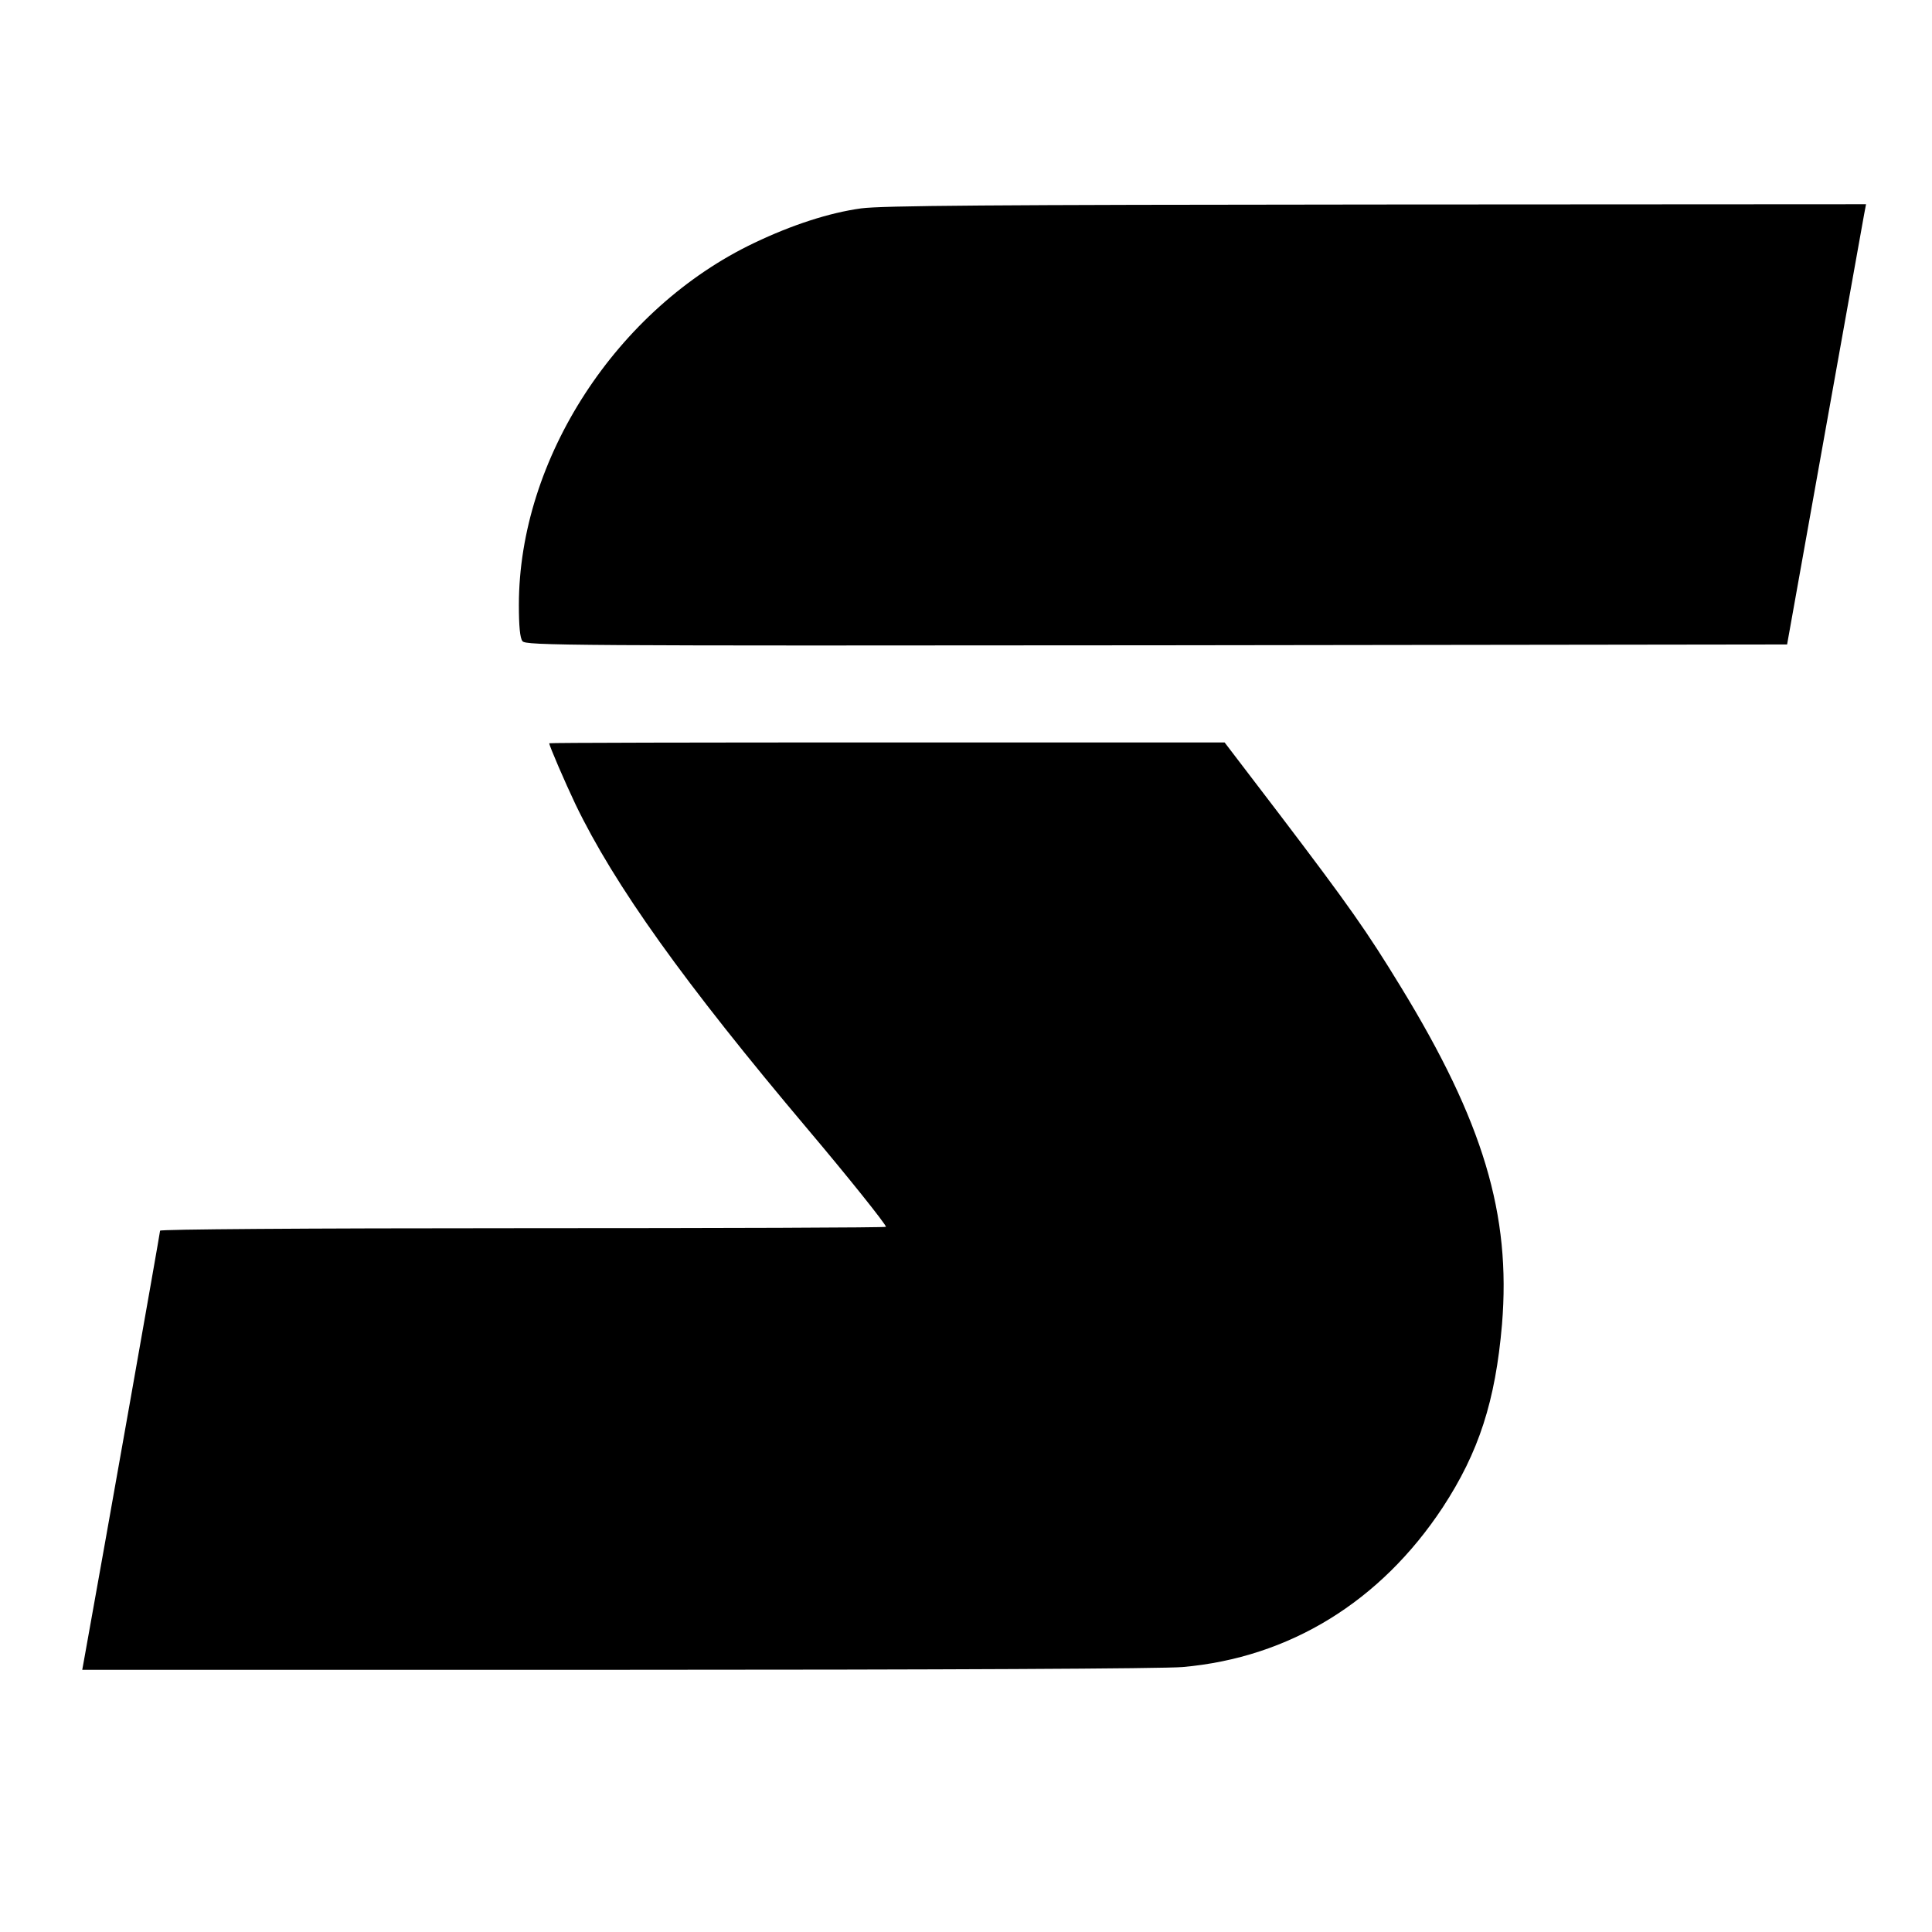 <?xml version="1.0" standalone="no"?>
<!DOCTYPE svg PUBLIC "-//W3C//DTD SVG 20010904//EN"
 "http://www.w3.org/TR/2001/REC-SVG-20010904/DTD/svg10.dtd">
<svg version="1.0" xmlns="http://www.w3.org/2000/svg"
 width="700pt" height="700pt" viewBox="0 0 700 700"
 preserveAspectRatio="xMidYMid meet">
<g transform="translate(0,700) scale(0.1,-0.1)"
fill="#000000" stroke="none">
<path d="M3120 6245 c-116 -16 -251 -60 -387 -125 -498 -237 -853 -783 -853
-1312 0 -76 4 -120 13 -131 11 -16 158 -17 2297 -15 l2285 3 136 760 c75 418
139 777 143 798 l7 37 -1773 -1 c-1410 -1 -1792 -4 -1868 -14z"/>
<path d="M1990 4307 c0 -9 57 -141 95 -221 141 -293 394 -647 843 -1179 142
-168 282 -343 282 -352 0 -3 -592 -5 -1315 -5 -810 0 -1315 -4 -1315 -9 0 -7
-198 -1126 -276 -1558 l-6 -33 1938 0 c1179 0 1982 4 2049 10 387 34 717 237
942 578 131 200 191 385 215 663 33 399 -68 735 -367 1224 -122 200 -188 294
-438 623 l-200 262 -1223 0 c-673 0 -1224 -1 -1224 -3z"/>
</g>
</svg>

